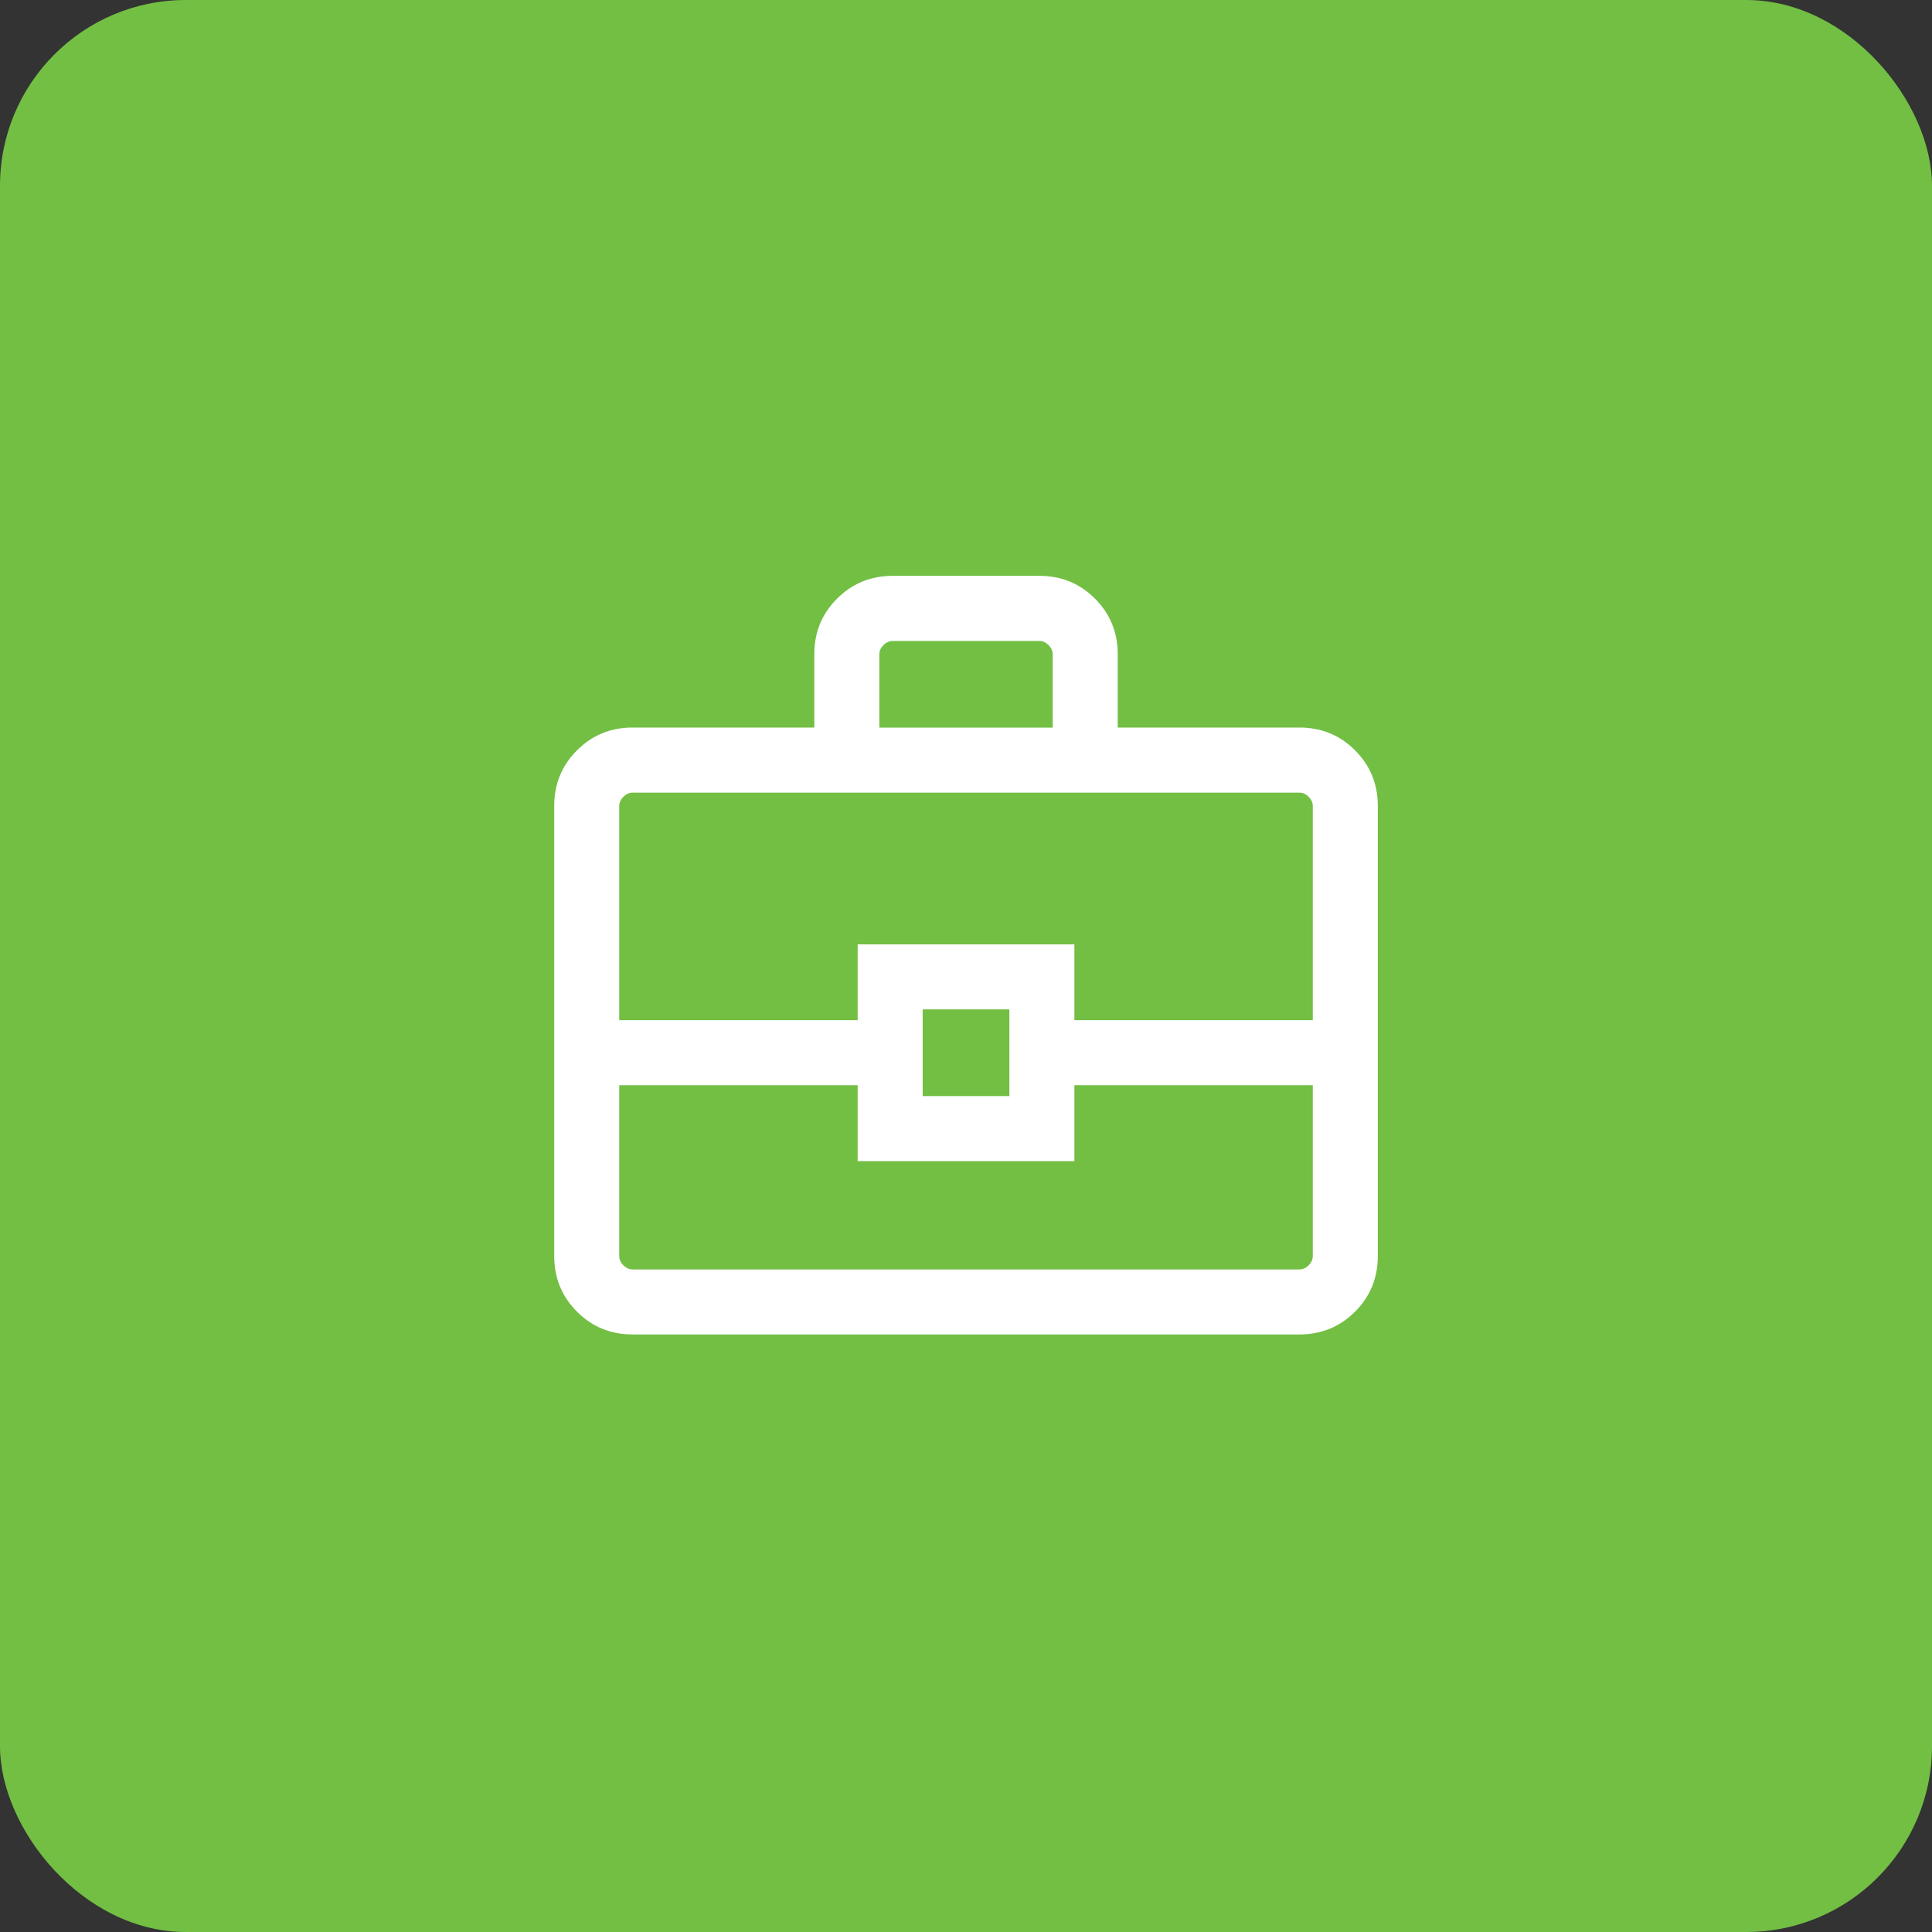 <?xml version="1.0" encoding="UTF-8"?> <svg xmlns="http://www.w3.org/2000/svg" xmlns:xlink="http://www.w3.org/1999/xlink" fill="none" height="52" viewBox="0 0 52 52" width="52"><rect x="0" y="0" width="52" height="52" fill="#333333" stroke="none"/><mask id="a" height="28" maskUnits="userSpaceOnUse" width="28" x="12" y="12"><path d="m12 12h28v28h-28z" fill="#d9d9d9"></path></mask><rect fill="#72bf44" height="52" rx="5" width="52"></rect><g mask="url(#a)"><path d="m17.026 35.917c-.589 0-1.088-.204-1.496-.613-.408-.408-.613-.907-.613-1.497v-12.115c0-.589.204-1.088.613-1.497.408-.408.907-.613 1.496-.613h4.891v-1.974c0-.589.204-1.088.613-1.496.408-.408.907-.613 1.496-.613h3.949c.589 0 1.088.204 1.496.613.408.408.613.907.613 1.496v1.974h4.891c.589 0 1.088.204 1.496.613.408.408.613.907.613 1.497v12.115c0 .589-.204 1.088-.613 1.497-.408.408-.907.613-1.496.613zm6.641-16.333h4.667v-1.974c0-.09-.037-.172-.112-.247-.075-.075-.157-.112-.247-.112h-3.949c-.09 0-.172.037-.247.112-.075.075-.112.157-.112.247zm11.667 9.625h-6.417v2.042h-5.833v-2.042h-6.417v4.599c0 .09.037.172.112.247.075.075.157.112.247.112h17.949c.09 0 .172-.037.247-.112.075-.075.112-.157.112-.247zm-10.5.292h2.333v-2.333h-2.333zm-8.167-2.042h6.417v-2.042h5.833v2.042h6.417v-5.766c0-.09-.037-.172-.112-.247-.075-.075-.157-.112-.247-.112h-17.949c-.09 0-.172.037-.247.112-.075.075-.112.157-.112.247z" fill="#fff"></path></g></svg> 